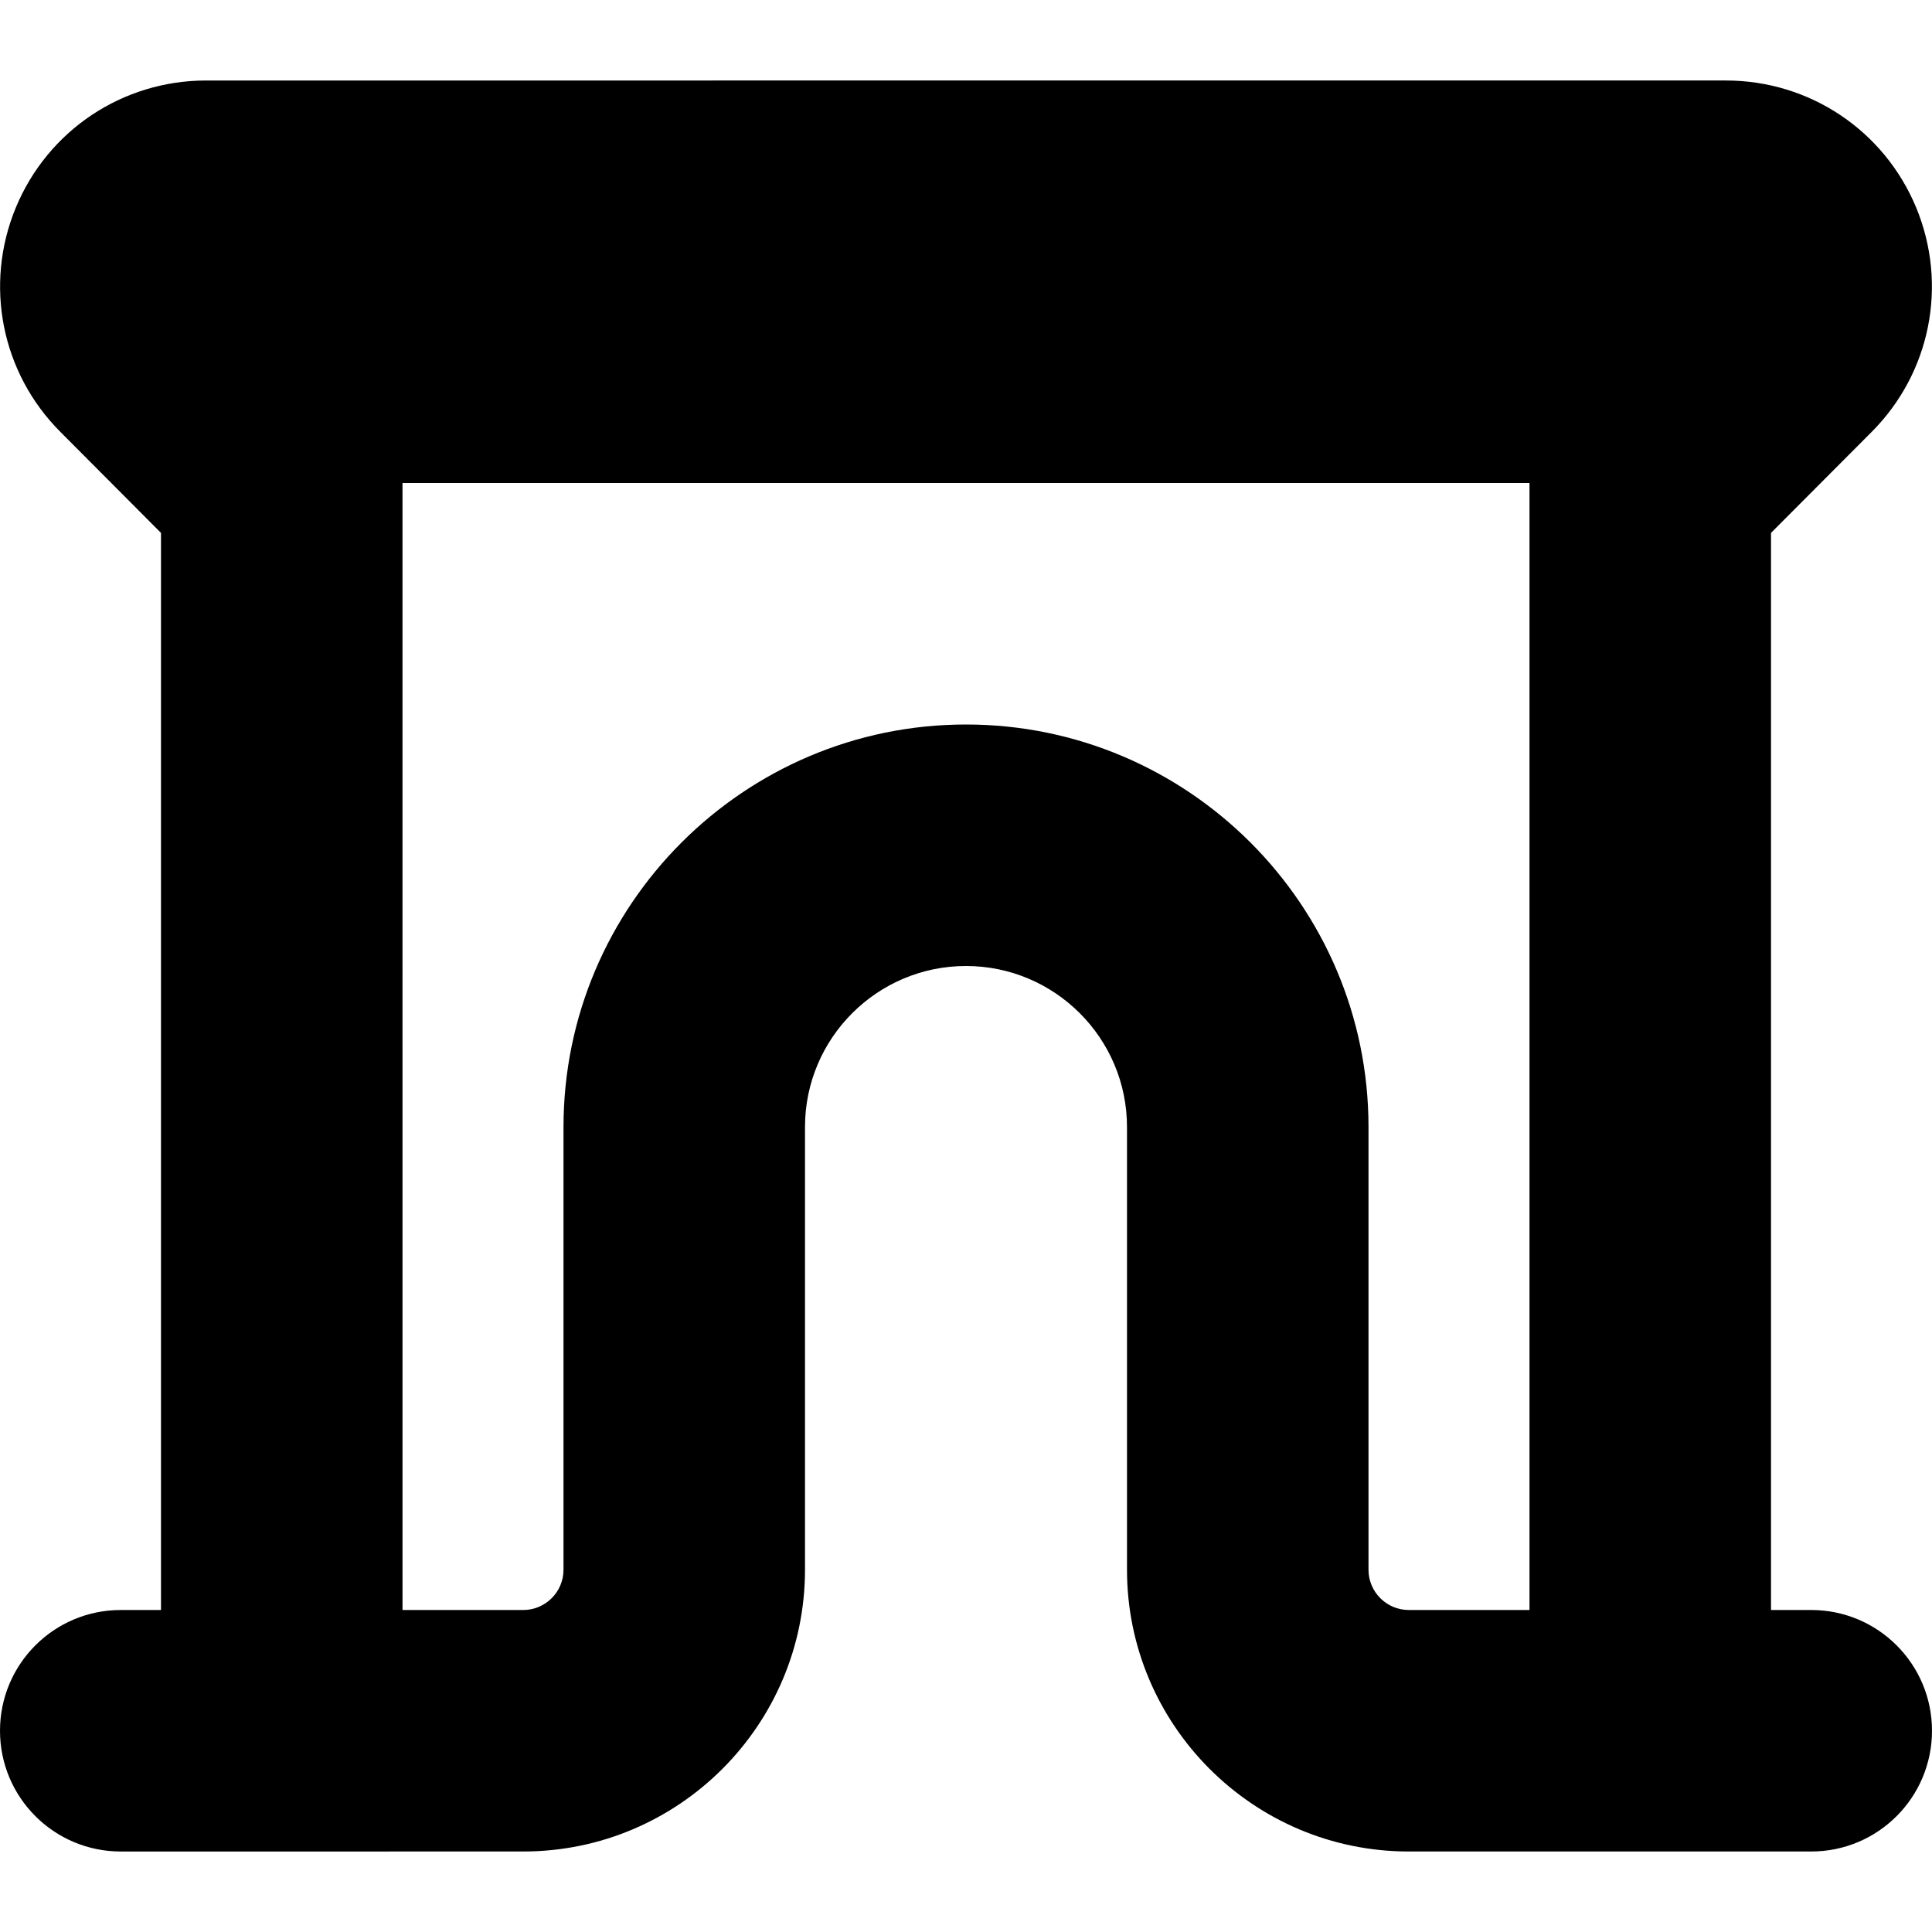 <?xml version="1.0" encoding="UTF-8"?>
<svg xmlns="http://www.w3.org/2000/svg" id="Layer_1" data-name="Layer 1" viewBox="0 0 24 24" width="512" height="512"><path d="M22.5,20h-.5V6.62l1.248-1.252c.734-.734,.952-1.829,.556-2.788-.397-.959-1.325-1.58-2.364-1.58H2.561C1.521,1,.594,1.62,.196,2.58-.2,3.539,.018,4.633,.75,5.365l1.25,1.255v13.38h-.5c-.828,0-1.5,.671-1.5,1.5s.672,1.5,1.5,1.5H6.5c1.93,0,3.5-1.57,3.5-3.5v-5.5c0-1.103,.897-2,2-2s2,.897,2,2v5.5c0,1.93,1.57,3.5,3.5,3.5h5c.828,0,1.5-.671,1.5-1.5s-.672-1.5-1.5-1.5Zm-3.5,0h-1.5c-.275,0-.5-.224-.5-.5v-5.5c0-2.757-2.243-5-5-5s-5,2.243-5,5v5.5c0,.276-.225,.5-.5,.5h-1.5V6h14v14Z"/></svg>
